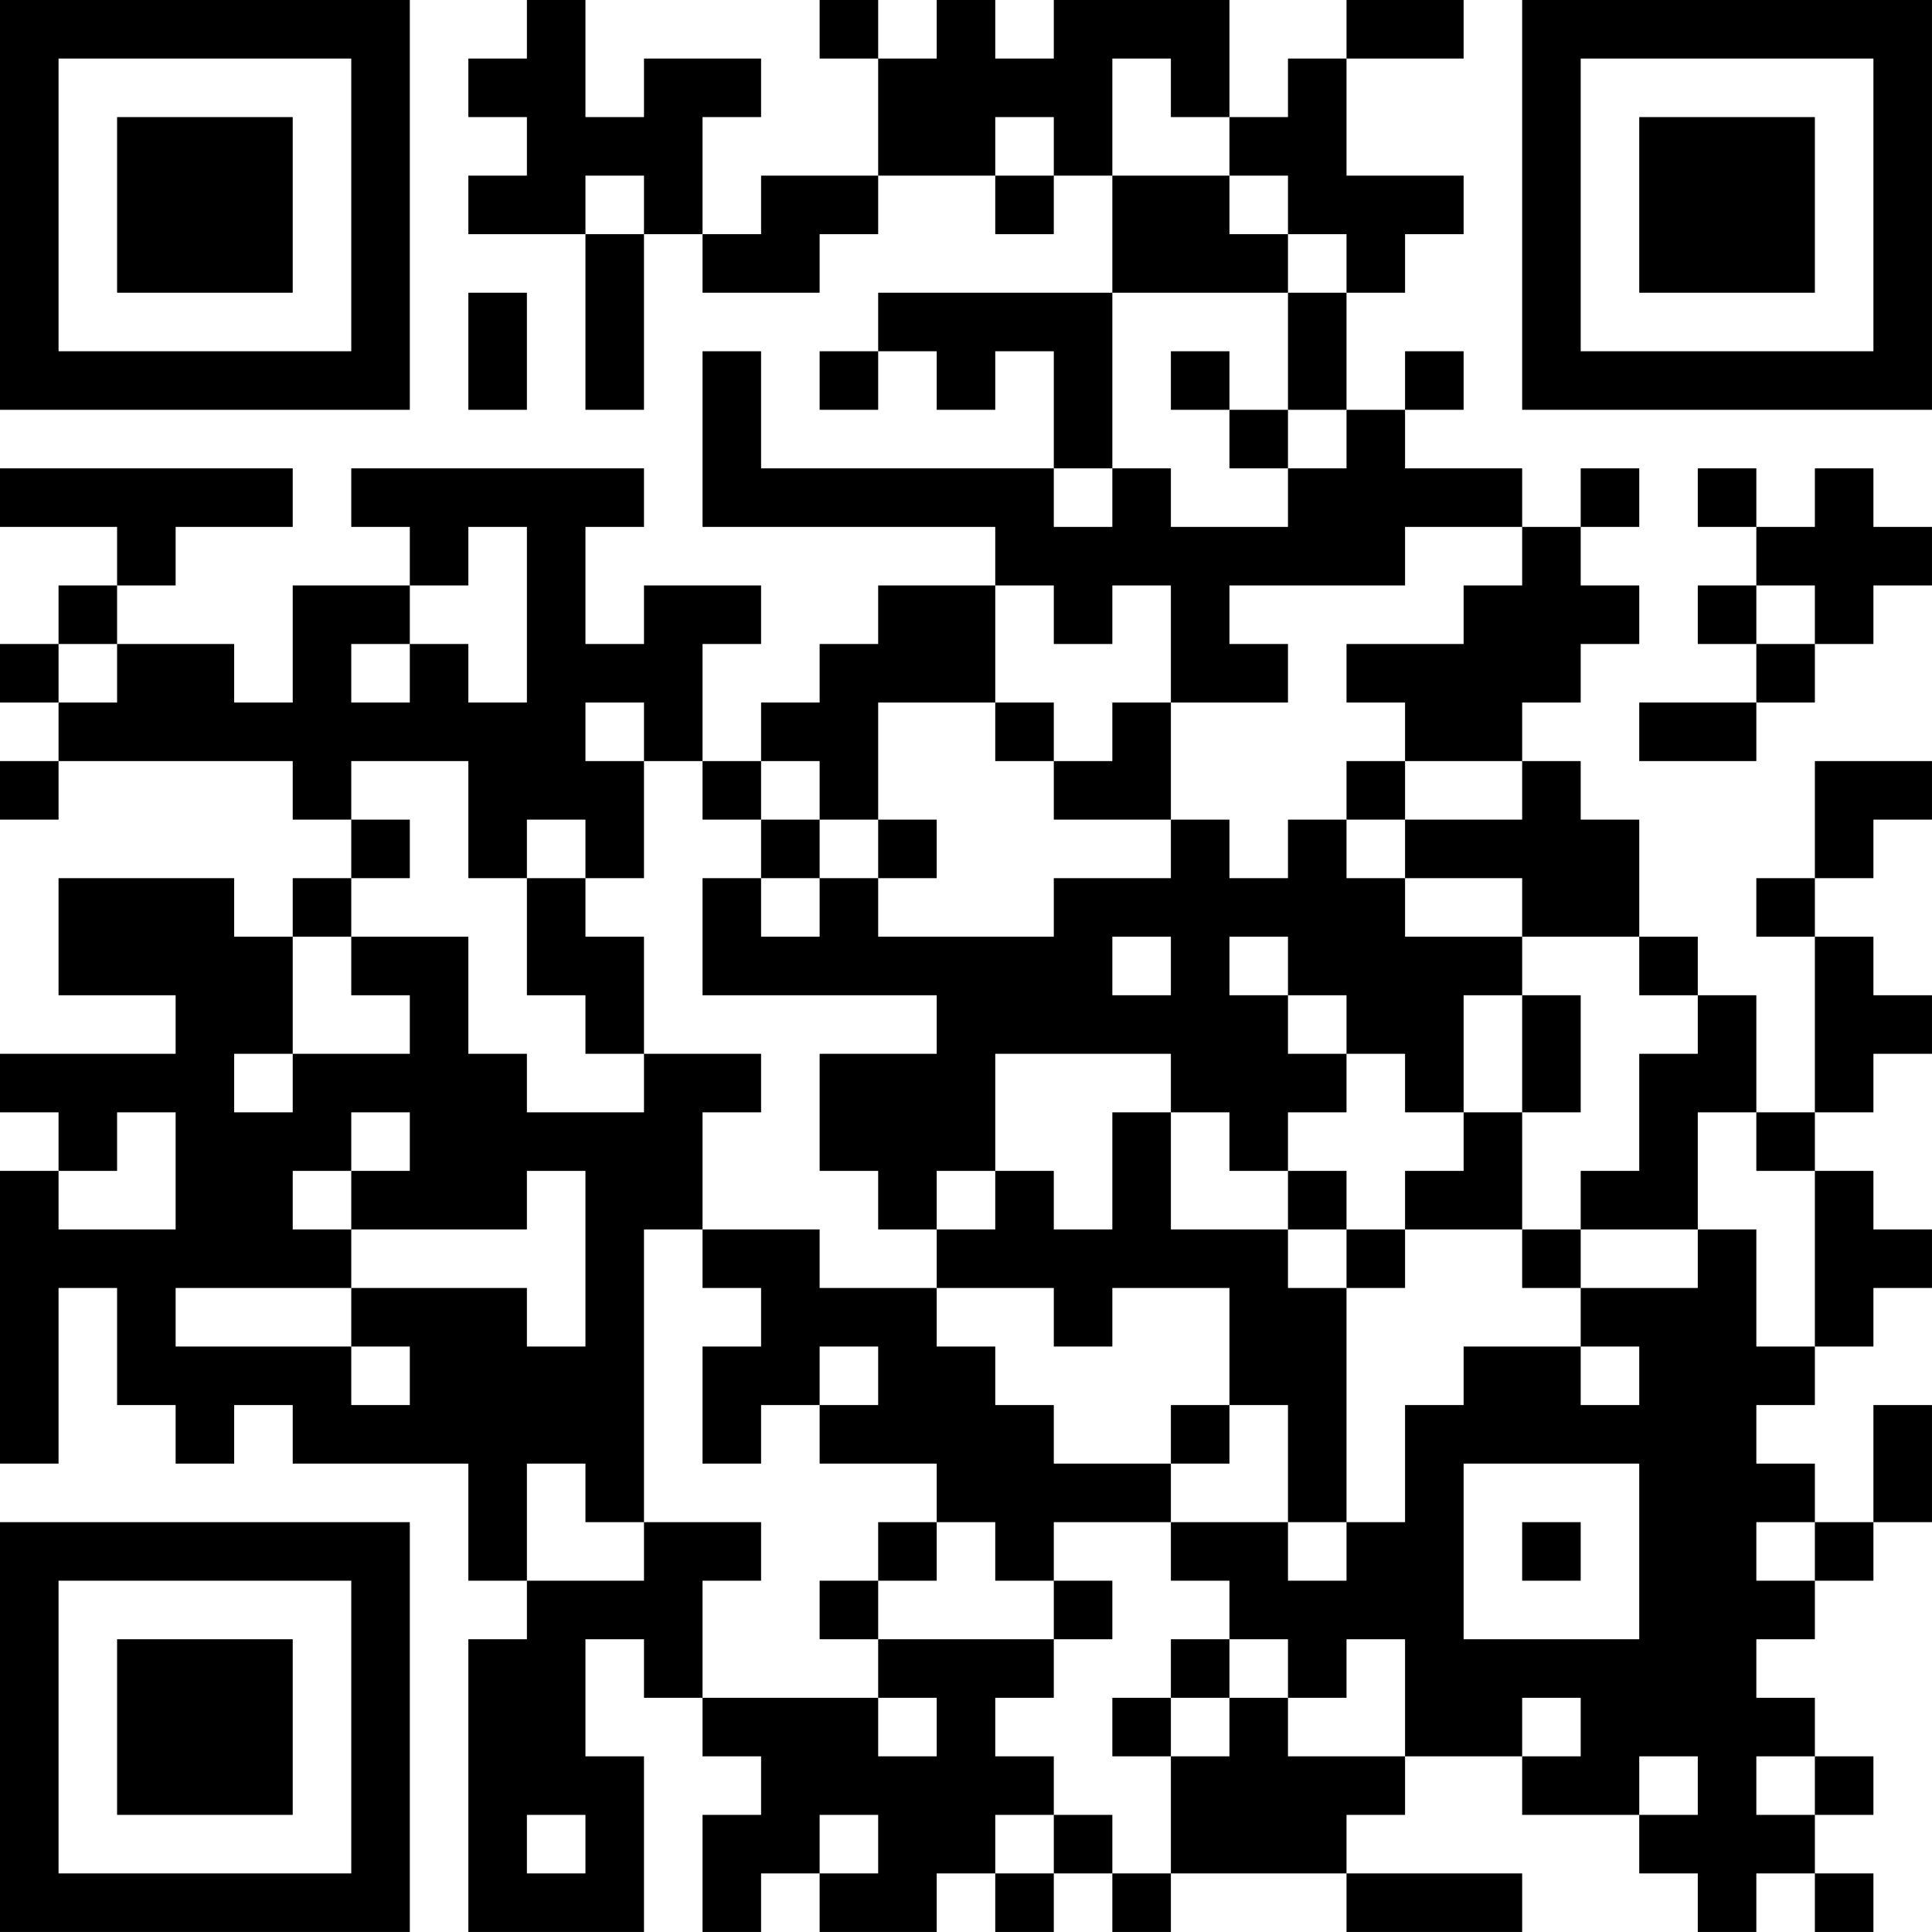 <?xml version="1.0" encoding="UTF-8"?>
<svg xmlns="http://www.w3.org/2000/svg" version="1.1" width="400" height="400" viewBox="0 0 400 400"><rect x="0" y="0" width="400" height="400" fill="#ffffff"/><g transform="scale(12.121)"><g transform="translate(0,0)"><path fill-rule="evenodd" d="M9 0L9 1L8 1L8 2L9 2L9 3L8 3L8 4L10 4L10 7L11 7L11 4L12 4L12 5L14 5L14 4L15 4L15 3L17 3L17 4L18 4L18 3L19 3L19 5L15 5L15 6L14 6L14 7L15 7L15 6L16 6L16 7L17 7L17 6L18 6L18 8L13 8L13 6L12 6L12 9L17 9L17 10L15 10L15 11L14 11L14 12L13 12L13 13L12 13L12 11L13 11L13 10L11 10L11 11L10 11L10 9L11 9L11 8L6 8L6 9L7 9L7 10L5 10L5 12L4 12L4 11L2 11L2 10L3 10L3 9L5 9L5 8L0 8L0 9L2 9L2 10L1 10L1 11L0 11L0 12L1 12L1 13L0 13L0 14L1 14L1 13L5 13L5 14L6 14L6 15L5 15L5 16L4 16L4 15L1 15L1 17L3 17L3 18L0 18L0 19L1 19L1 20L0 20L0 25L1 25L1 22L2 22L2 24L3 24L3 25L4 25L4 24L5 24L5 25L8 25L8 27L9 27L9 28L8 28L8 33L11 33L11 30L10 30L10 28L11 28L11 29L12 29L12 30L13 30L13 31L12 31L12 33L13 33L13 32L14 32L14 33L16 33L16 32L17 32L17 33L18 33L18 32L19 32L19 33L20 33L20 32L23 32L23 33L26 33L26 32L23 32L23 31L24 31L24 30L26 30L26 31L28 31L28 32L29 32L29 33L30 33L30 32L31 32L31 33L32 33L32 32L31 32L31 31L32 31L32 30L31 30L31 29L30 29L30 28L31 28L31 27L32 27L32 26L33 26L33 24L32 24L32 26L31 26L31 25L30 25L30 24L31 24L31 23L32 23L32 22L33 22L33 21L32 21L32 20L31 20L31 19L32 19L32 18L33 18L33 17L32 17L32 16L31 16L31 15L32 15L32 14L33 14L33 13L31 13L31 15L30 15L30 16L31 16L31 19L30 19L30 17L29 17L29 16L28 16L28 14L27 14L27 13L26 13L26 12L27 12L27 11L28 11L28 10L27 10L27 9L28 9L28 8L27 8L27 9L26 9L26 8L24 8L24 7L25 7L25 6L24 6L24 7L23 7L23 5L24 5L24 4L25 4L25 3L23 3L23 1L25 1L25 0L23 0L23 1L22 1L22 2L21 2L21 0L18 0L18 1L17 1L17 0L16 0L16 1L15 1L15 0L14 0L14 1L15 1L15 3L13 3L13 4L12 4L12 2L13 2L13 1L11 1L11 2L10 2L10 0ZM19 1L19 3L21 3L21 4L22 4L22 5L19 5L19 8L18 8L18 9L19 9L19 8L20 8L20 9L22 9L22 8L23 8L23 7L22 7L22 5L23 5L23 4L22 4L22 3L21 3L21 2L20 2L20 1ZM17 2L17 3L18 3L18 2ZM10 3L10 4L11 4L11 3ZM8 5L8 7L9 7L9 5ZM20 6L20 7L21 7L21 8L22 8L22 7L21 7L21 6ZM29 8L29 9L30 9L30 10L29 10L29 11L30 11L30 12L28 12L28 13L30 13L30 12L31 12L31 11L32 11L32 10L33 10L33 9L32 9L32 8L31 8L31 9L30 9L30 8ZM8 9L8 10L7 10L7 11L6 11L6 12L7 12L7 11L8 11L8 12L9 12L9 9ZM24 9L24 10L21 10L21 11L22 11L22 12L20 12L20 10L19 10L19 11L18 11L18 10L17 10L17 12L15 12L15 14L14 14L14 13L13 13L13 14L12 14L12 13L11 13L11 12L10 12L10 13L11 13L11 15L10 15L10 14L9 14L9 15L8 15L8 13L6 13L6 14L7 14L7 15L6 15L6 16L5 16L5 18L4 18L4 19L5 19L5 18L7 18L7 17L6 17L6 16L8 16L8 18L9 18L9 19L11 19L11 18L13 18L13 19L12 19L12 21L11 21L11 26L10 26L10 25L9 25L9 27L11 27L11 26L13 26L13 27L12 27L12 29L15 29L15 30L16 30L16 29L15 29L15 28L18 28L18 29L17 29L17 30L18 30L18 31L17 31L17 32L18 32L18 31L19 31L19 32L20 32L20 30L21 30L21 29L22 29L22 30L24 30L24 28L23 28L23 29L22 29L22 28L21 28L21 27L20 27L20 26L22 26L22 27L23 27L23 26L24 26L24 24L25 24L25 23L27 23L27 24L28 24L28 23L27 23L27 22L29 22L29 21L30 21L30 23L31 23L31 20L30 20L30 19L29 19L29 21L27 21L27 20L28 20L28 18L29 18L29 17L28 17L28 16L26 16L26 15L24 15L24 14L26 14L26 13L24 13L24 12L23 12L23 11L25 11L25 10L26 10L26 9ZM30 10L30 11L31 11L31 10ZM1 11L1 12L2 12L2 11ZM17 12L17 13L18 13L18 14L20 14L20 15L18 15L18 16L15 16L15 15L16 15L16 14L15 14L15 15L14 15L14 14L13 14L13 15L12 15L12 17L16 17L16 18L14 18L14 20L15 20L15 21L16 21L16 22L14 22L14 21L12 21L12 22L13 22L13 23L12 23L12 25L13 25L13 24L14 24L14 25L16 25L16 26L15 26L15 27L14 27L14 28L15 28L15 27L16 27L16 26L17 26L17 27L18 27L18 28L19 28L19 27L18 27L18 26L20 26L20 25L21 25L21 24L22 24L22 26L23 26L23 22L24 22L24 21L26 21L26 22L27 22L27 21L26 21L26 19L27 19L27 17L26 17L26 16L24 16L24 15L23 15L23 14L24 14L24 13L23 13L23 14L22 14L22 15L21 15L21 14L20 14L20 12L19 12L19 13L18 13L18 12ZM9 15L9 17L10 17L10 18L11 18L11 16L10 16L10 15ZM13 15L13 16L14 16L14 15ZM19 16L19 17L20 17L20 16ZM21 16L21 17L22 17L22 18L23 18L23 19L22 19L22 20L21 20L21 19L20 19L20 18L17 18L17 20L16 20L16 21L17 21L17 20L18 20L18 21L19 21L19 19L20 19L20 21L22 21L22 22L23 22L23 21L24 21L24 20L25 20L25 19L26 19L26 17L25 17L25 19L24 19L24 18L23 18L23 17L22 17L22 16ZM2 19L2 20L1 20L1 21L3 21L3 19ZM6 19L6 20L5 20L5 21L6 21L6 22L3 22L3 23L6 23L6 24L7 24L7 23L6 23L6 22L9 22L9 23L10 23L10 20L9 20L9 21L6 21L6 20L7 20L7 19ZM22 20L22 21L23 21L23 20ZM16 22L16 23L17 23L17 24L18 24L18 25L20 25L20 24L21 24L21 22L19 22L19 23L18 23L18 22ZM14 23L14 24L15 24L15 23ZM25 25L25 28L28 28L28 25ZM26 26L26 27L27 27L27 26ZM30 26L30 27L31 27L31 26ZM20 28L20 29L19 29L19 30L20 30L20 29L21 29L21 28ZM26 29L26 30L27 30L27 29ZM28 30L28 31L29 31L29 30ZM30 30L30 31L31 31L31 30ZM9 31L9 32L10 32L10 31ZM14 31L14 32L15 32L15 31ZM0 0L0 7L7 7L7 0ZM1 1L1 6L6 6L6 1ZM2 2L2 5L5 5L5 2ZM26 0L26 7L33 7L33 0ZM27 1L27 6L32 6L32 1ZM28 2L28 5L31 5L31 2ZM0 26L0 33L7 33L7 26ZM1 27L1 32L6 32L6 27ZM2 28L2 31L5 31L5 28Z" fill="#000000"/></g></g></svg>
